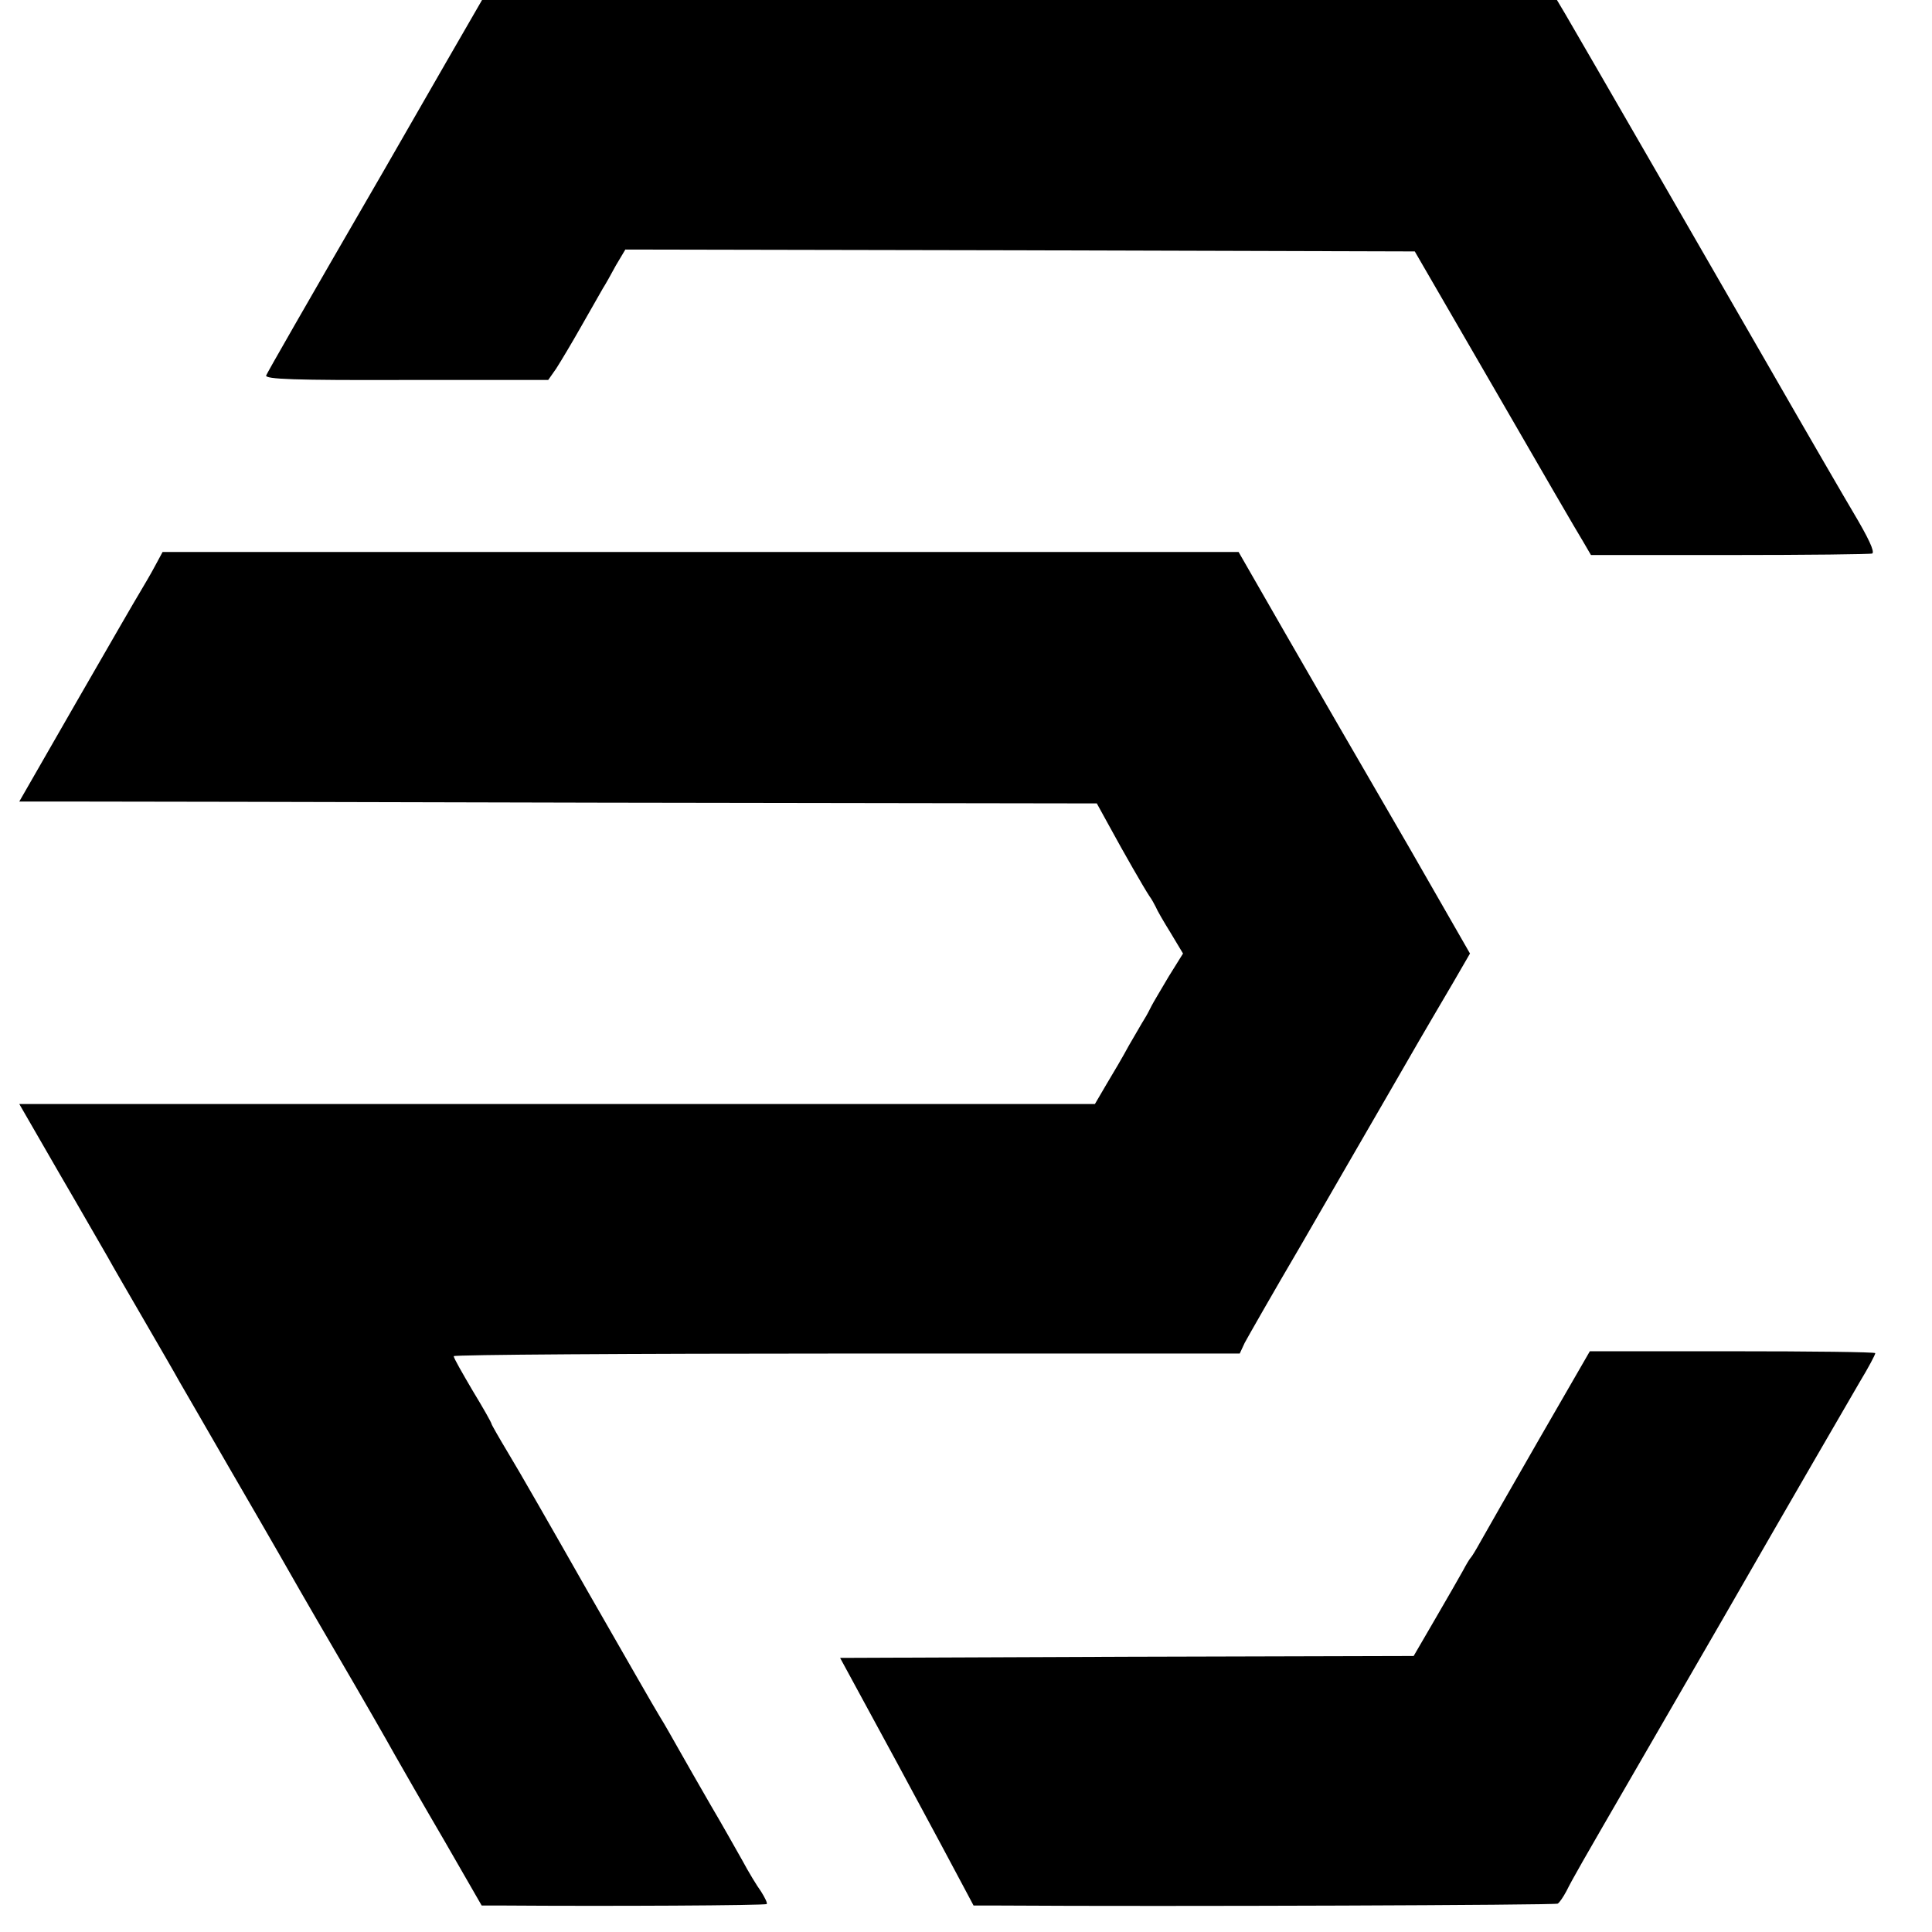 <?xml version="1.0" standalone="no"?>
<!DOCTYPE svg PUBLIC "-//W3C//DTD SVG 20010904//EN"
 "http://www.w3.org/TR/2001/REC-SVG-20010904/DTD/svg10.dtd">
<svg version="1.0" xmlns="http://www.w3.org/2000/svg"
 width="511pt" height="511pt" viewBox="0 0 511 511"
 preserveAspectRatio="xMidYMid meet">
<g transform="translate(0,511) scale(0.1,-0.1)"
fill="#000000" stroke="none">
<path d="M1178 4942 c-53 -92 -127 -221 -165 -287 -215 -371 -304 -527 -309
-538 -3 -10 73 -13 371 -12 l375 0 21 30 c11 17 41 67 67 113 26 46 52 91 57
100 6 9 21 36 34 60 l25 42 1044 -2 1044 -3 212 -366 c116 -201 221 -382 233
-401 l21 -36 369 0 c202 0 371 2 375 4 7 5 -10 41 -51 110 -15 25 -115 197
-231 399 -74 129 -512 888 -530 918 l-22 37 -1421 0 -1422 0 -97 -168z"/>
<path d="M410 3613 c-11 -21 -29 -51 -39 -68 -10 -16 -86 -148 -169 -292
l-151 -263 117 0 c64 0 706 -1 1425 -3 l1308 -2 33 -60 c38 -70 92 -164 106
-185 6 -8 13 -21 17 -29 3 -8 21 -39 39 -68 l33 -55 -38 -61 c-20 -34 -41 -69
-45 -77 -4 -8 -12 -24 -19 -35 -7 -11 -25 -43 -41 -70 -15 -28 -42 -74 -59
-102 l-31 -53 -1423 0 -1422 0 105 -182 c59 -101 116 -201 129 -223 12 -22 55
-96 95 -165 40 -69 83 -143 95 -165 13 -22 71 -123 130 -225 59 -102 119 -205
133 -230 14 -25 81 -142 150 -260 69 -118 139 -240 156 -271 17 -30 76 -133
131 -227 l99 -172 61 0 c271 -2 689 0 693 4 2 3 -5 17 -15 33 -11 15 -34 53
-50 83 -17 30 -54 96 -83 145 -29 50 -66 115 -83 145 -17 30 -40 71 -52 90
-12 19 -97 168 -190 330 -92 162 -187 328 -211 367 -24 40 -44 75 -44 77 0 3
-22 42 -50 88 -27 46 -50 86 -50 91 0 4 468 7 1039 7 l1040 0 13 28 c8 15 74
131 148 257 73 127 180 311 237 410 57 99 108 187 113 195 5 8 29 50 54 92
l44 76 -160 279 c-89 153 -170 294 -182 314 -12 20 -77 134 -146 253 l-124
216 -1423 0 -1423 0 -20 -37z"/>
<path d="M4070 1302 c-74 -129 -144 -251 -155 -271 -11 -20 -22 -38 -25 -41
-3 -3 -12 -18 -21 -35 -9 -16 -42 -74 -73 -127 l-57 -98 -758 -2 -759 -3 152
-280 c83 -154 162 -301 176 -328 l25 -47 65 0 c460 -3 1473 1 1480 5 5 3 15
18 23 33 17 34 40 74 172 302 59 102 167 289 240 415 208 362 320 554 364 630
23 38 41 72 41 76 0 3 -170 5 -378 5 l-377 0 -135 -234z"/>
</g>
</svg>
